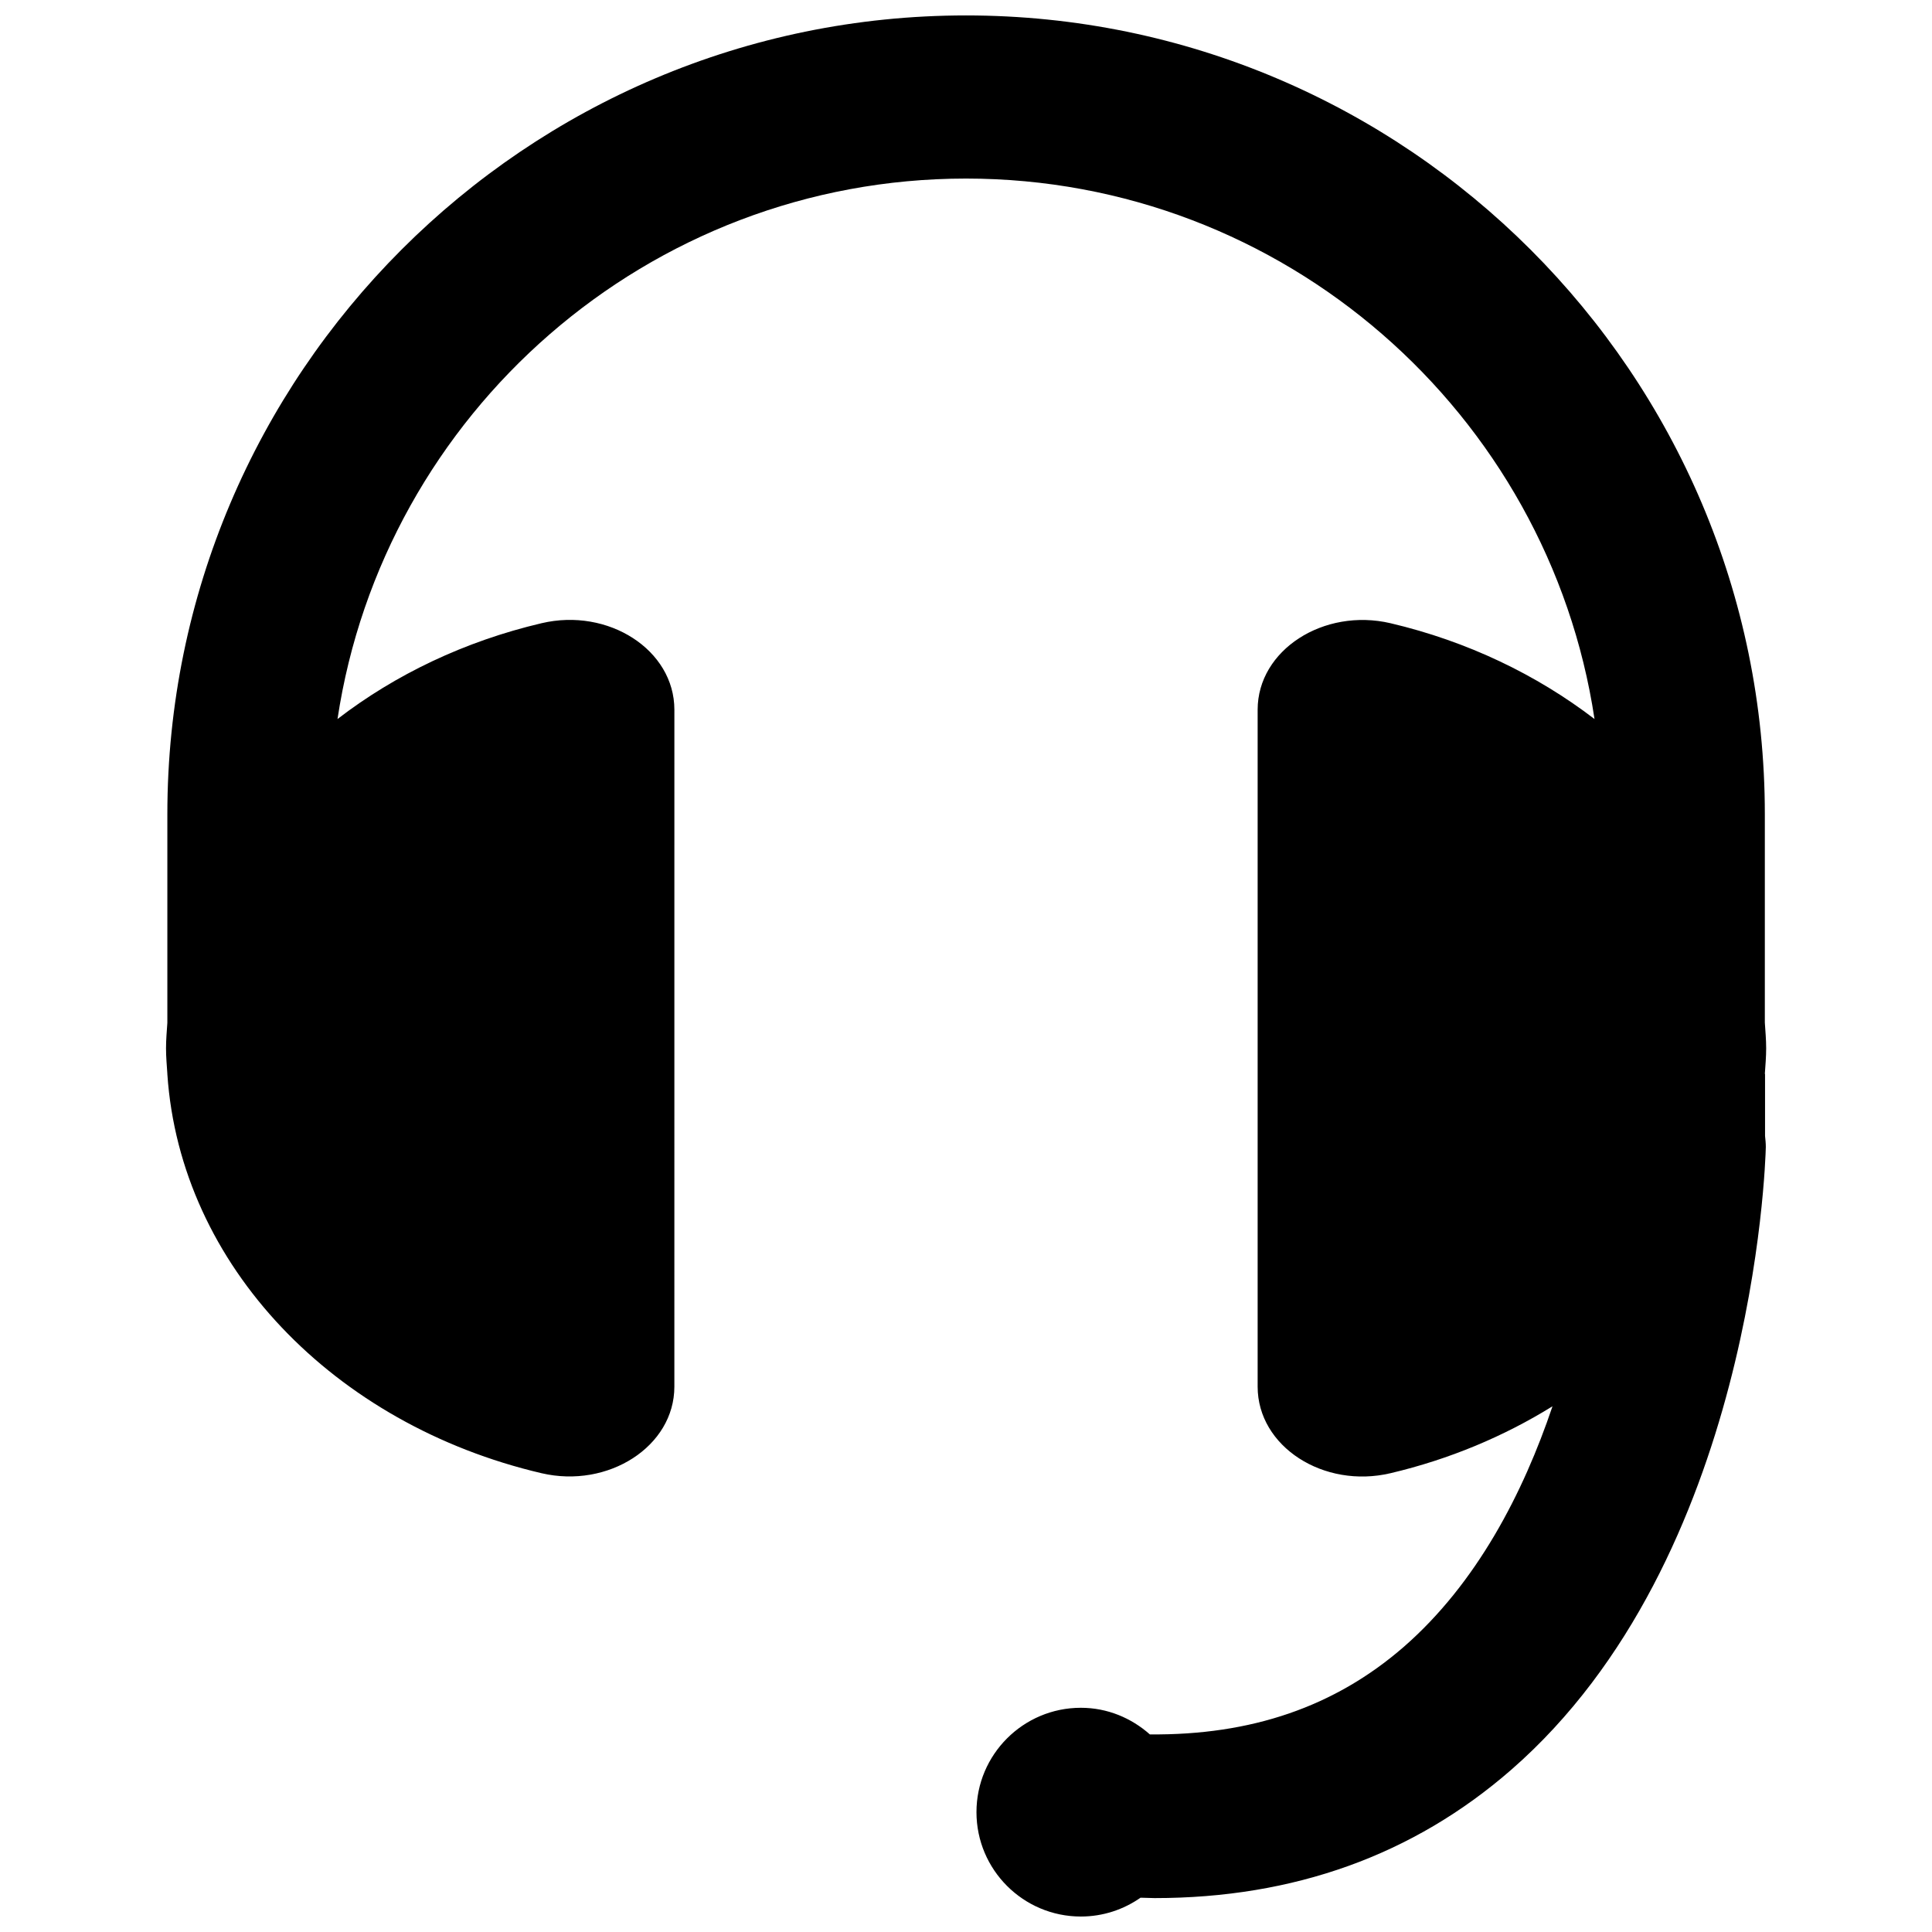 <?xml version="1.0" encoding="UTF-8"?>
<!-- Uploaded to: SVG Repo, www.svgrepo.com, Generator: SVG Repo Mixer Tools -->
<svg width="800px" height="800px" version="1.1" viewBox="144 144 512 512" xmlns="http://www.w3.org/2000/svg">
 <defs>
  <clipPath id="a">
   <path d="m187 148.09h426v503.81h-426z"/>
  </clipPath>
 </defs>
 <g clip-path="url(#a)">
  <path d="m611.7 428.61c0.152-2.266 0.352-4.535 0.352-6.801s-0.203-4.535-0.352-6.801v-55.219c0-116.73-94.969-211.7-211.7-211.7-116.73 0-211.65 94.969-211.65 211.7v55.27c-0.152 2.215-0.352 4.484-0.352 6.75s0.203 4.535 0.352 6.75v0.051 0.051c3.426 50.785 44.285 92.902 99.148 105.75 17.684 4.133 35.215-7.106 35.215-22.922l0.004-179.41c0-15.871-17.531-27.105-35.215-22.922-20.355 4.785-38.742 13.602-54.059 25.391 12.191-80.965 82.27-143.23 166.56-143.23s154.37 62.27 166.56 143.23c-15.316-11.738-33.703-20.605-54.059-25.391-17.684-4.133-35.215 7.106-35.215 22.922v179.41c0 15.871 17.531 27.105 35.215 22.922 15.617-3.68 30.078-9.773 42.926-17.734-7.758 22.973-20.051 46.906-39.5 63.832-18.238 15.82-40.355 23.375-67.207 23.125-4.887-4.332-11.234-7.055-18.289-7.055-15.266 0-27.66 12.395-27.66 27.66 0 15.266 12.395 27.66 27.66 27.66 5.894 0 11.336-1.863 15.82-4.988 1.258 0 2.519 0.102 3.727 0.102 36.879 0 68.57-11.387 94.516-34.008 64.137-55.922 67.359-160.61 67.461-165.05 0-1.008-0.102-1.965-0.203-2.922v-16.426z"/>
 </g>
</svg>